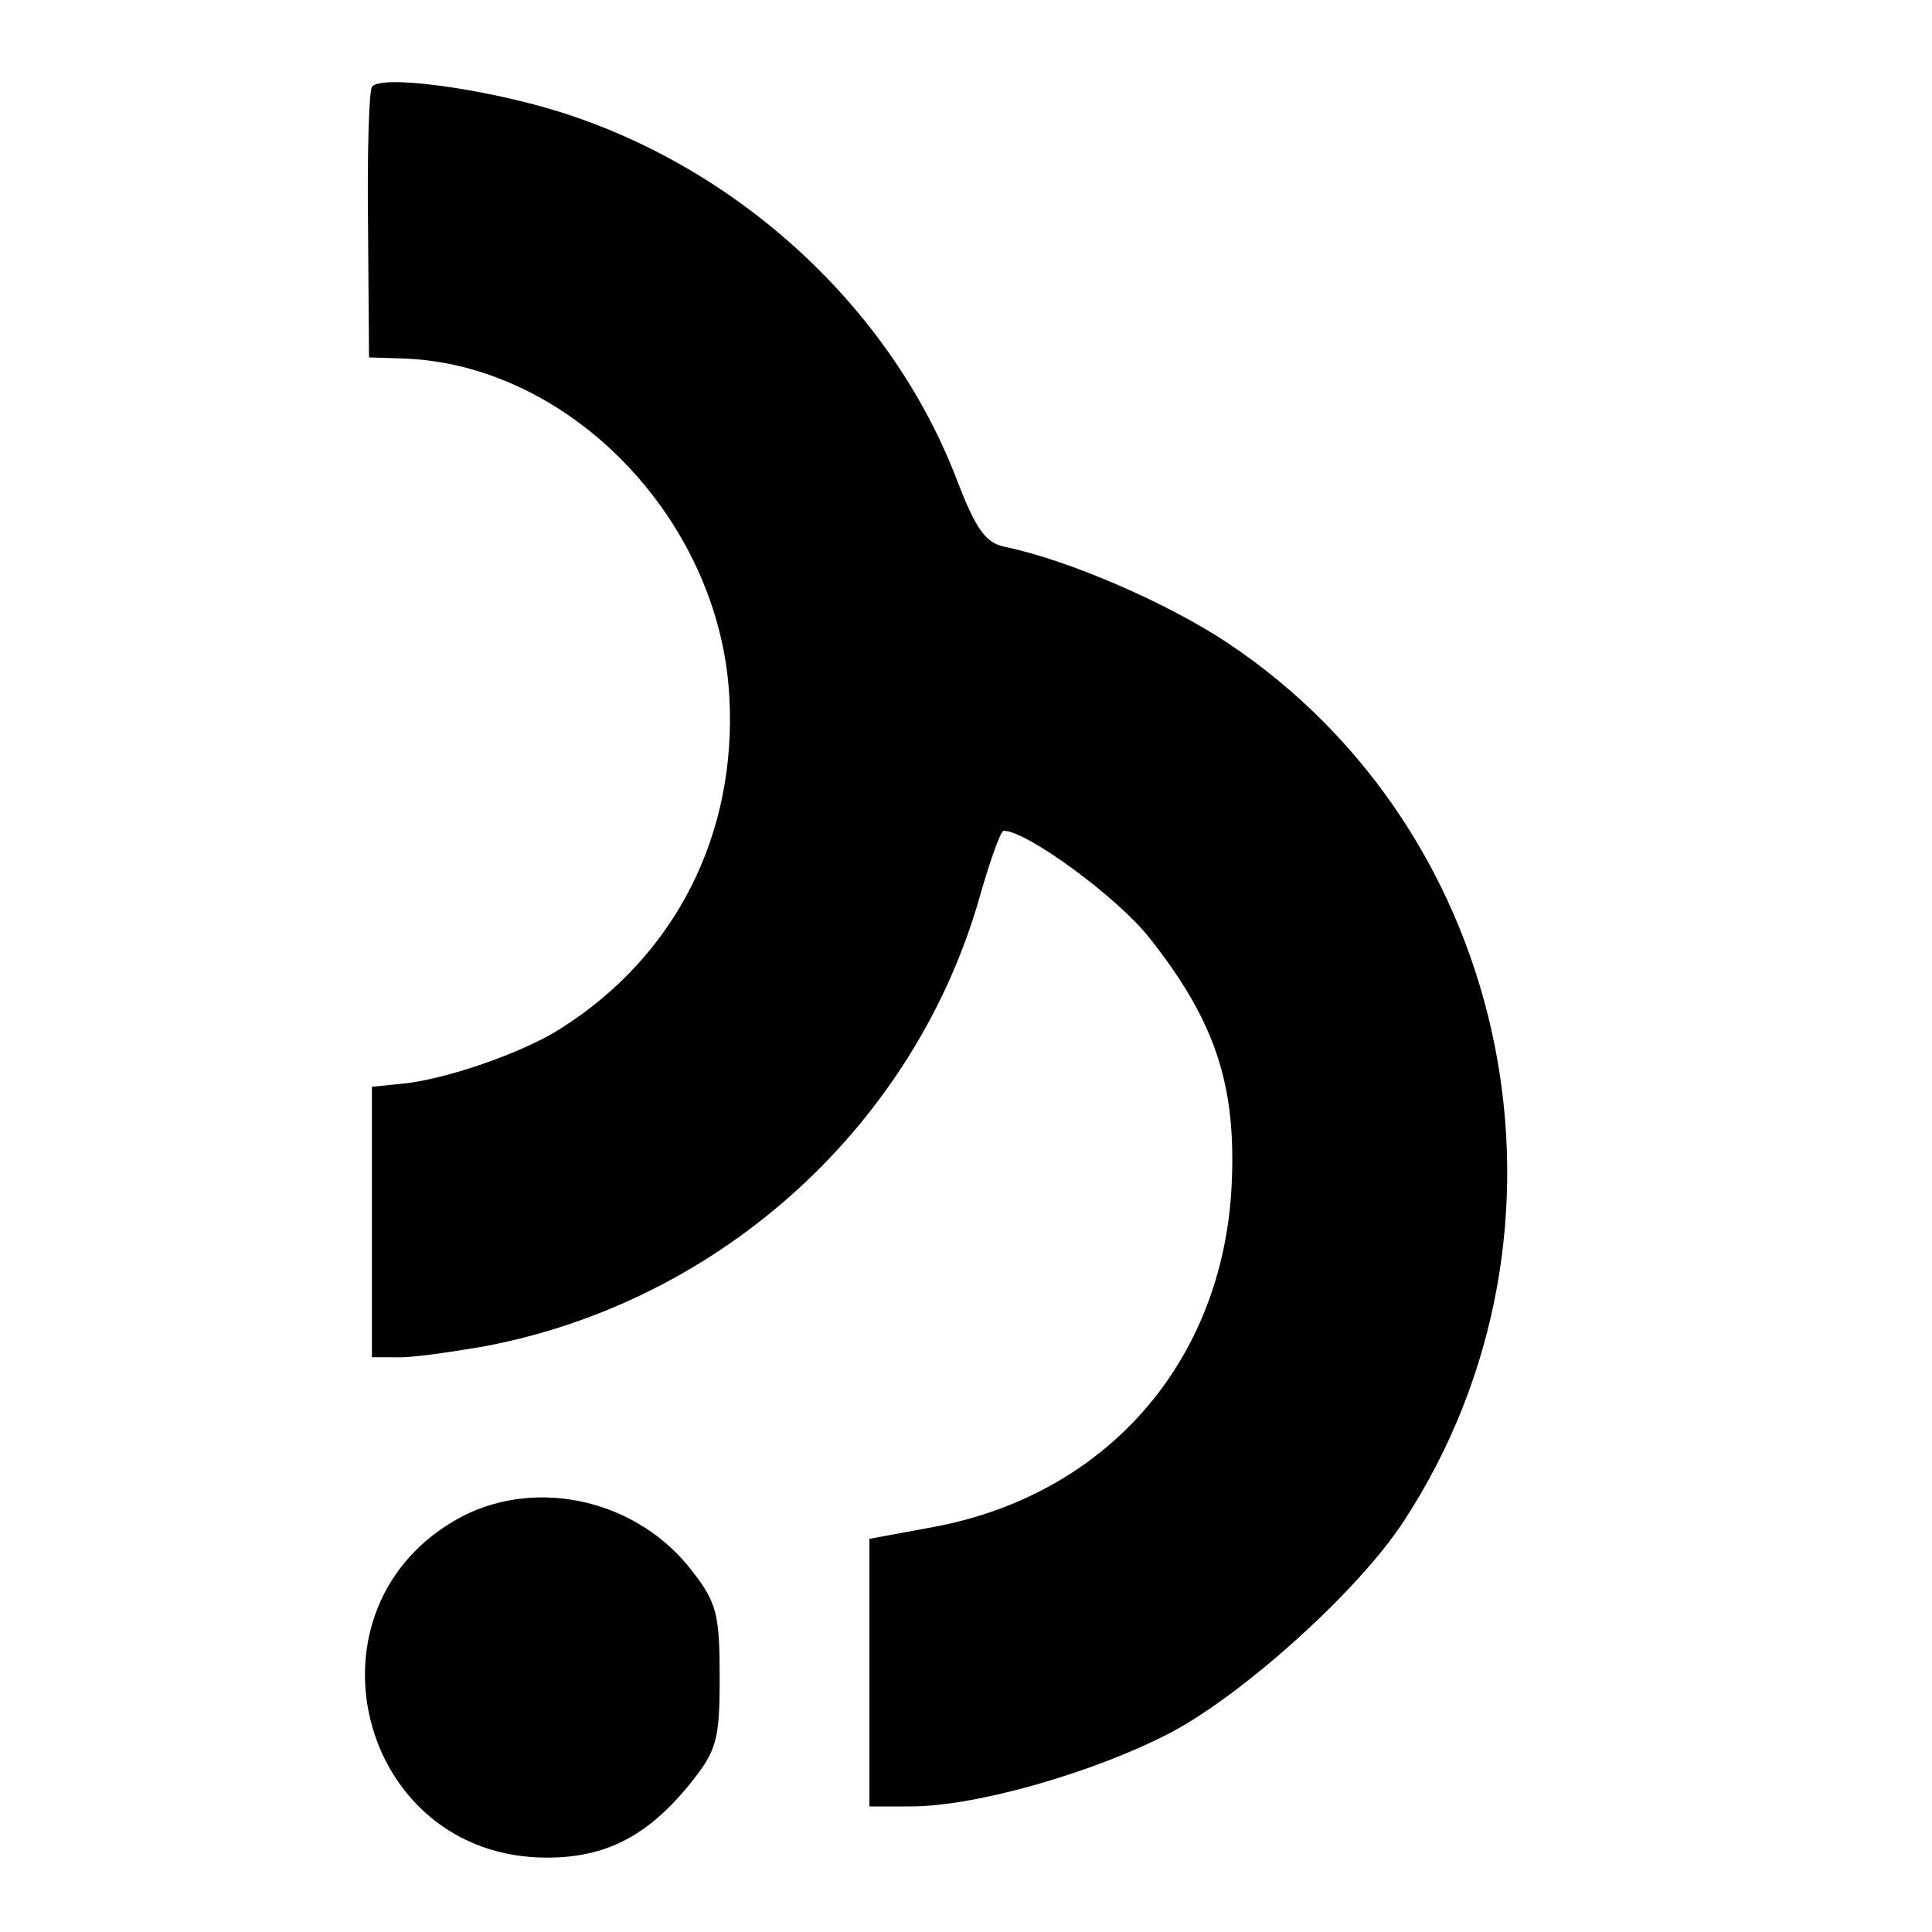 <?xml version="1.0" encoding="UTF-8" standalone="no"?>
<!DOCTYPE svg PUBLIC "-//W3C//DTD SVG 20010904//EN" "http://www.w3.org/TR/2001/REC-SVG-20010904/DTD/svg10.dtd">
<svg version="1.0" xmlns="http://www.w3.org/2000/svg" width="200pt" height="200pt" viewBox="0 0 200 200" preserveAspectRatio="xMidYMid meet">
<g transform="translate(0,200) scale(0.1,-0.1)" fill="#000000" stroke="none">
<path d="M385 1910 c-3 -5 -5 -69 -4 -144 l1 -136 32 -1 c174 -4 331 -166 341 -350 8 -143 -56 -269 -175 -344 -39 -25 -120 -53 -165 -57 l-30 -3 0 -140 0 -140 25 0 c14 -1 54 5 90 11 247 46 450 231 516 472 10 34 20 62 23 62 24 0 118 -69 151 -111 68 -86 90 -152 85 -256 -9 -183 -130 -321 -310 -354 l-65 -12 0 -139 0 -138 43 0 c67 0 190 35 270 77 75 40 193 146 240 218 197 301 115 712 -183 910 -62 41 -163 85 -230 99 -20 4 -30 19 -49 68 -67 177 -224 323 -411 382 -80 25 -187 39 -195 26z"/>
<path d="M478 430 c-173 -92 -108 -353 88 -353 61 0 104 22 148 76 28 35 31 45 31 111 0 64 -3 77 -28 109 -56 74 -160 98 -239 57z"/>
</g>
</svg>
